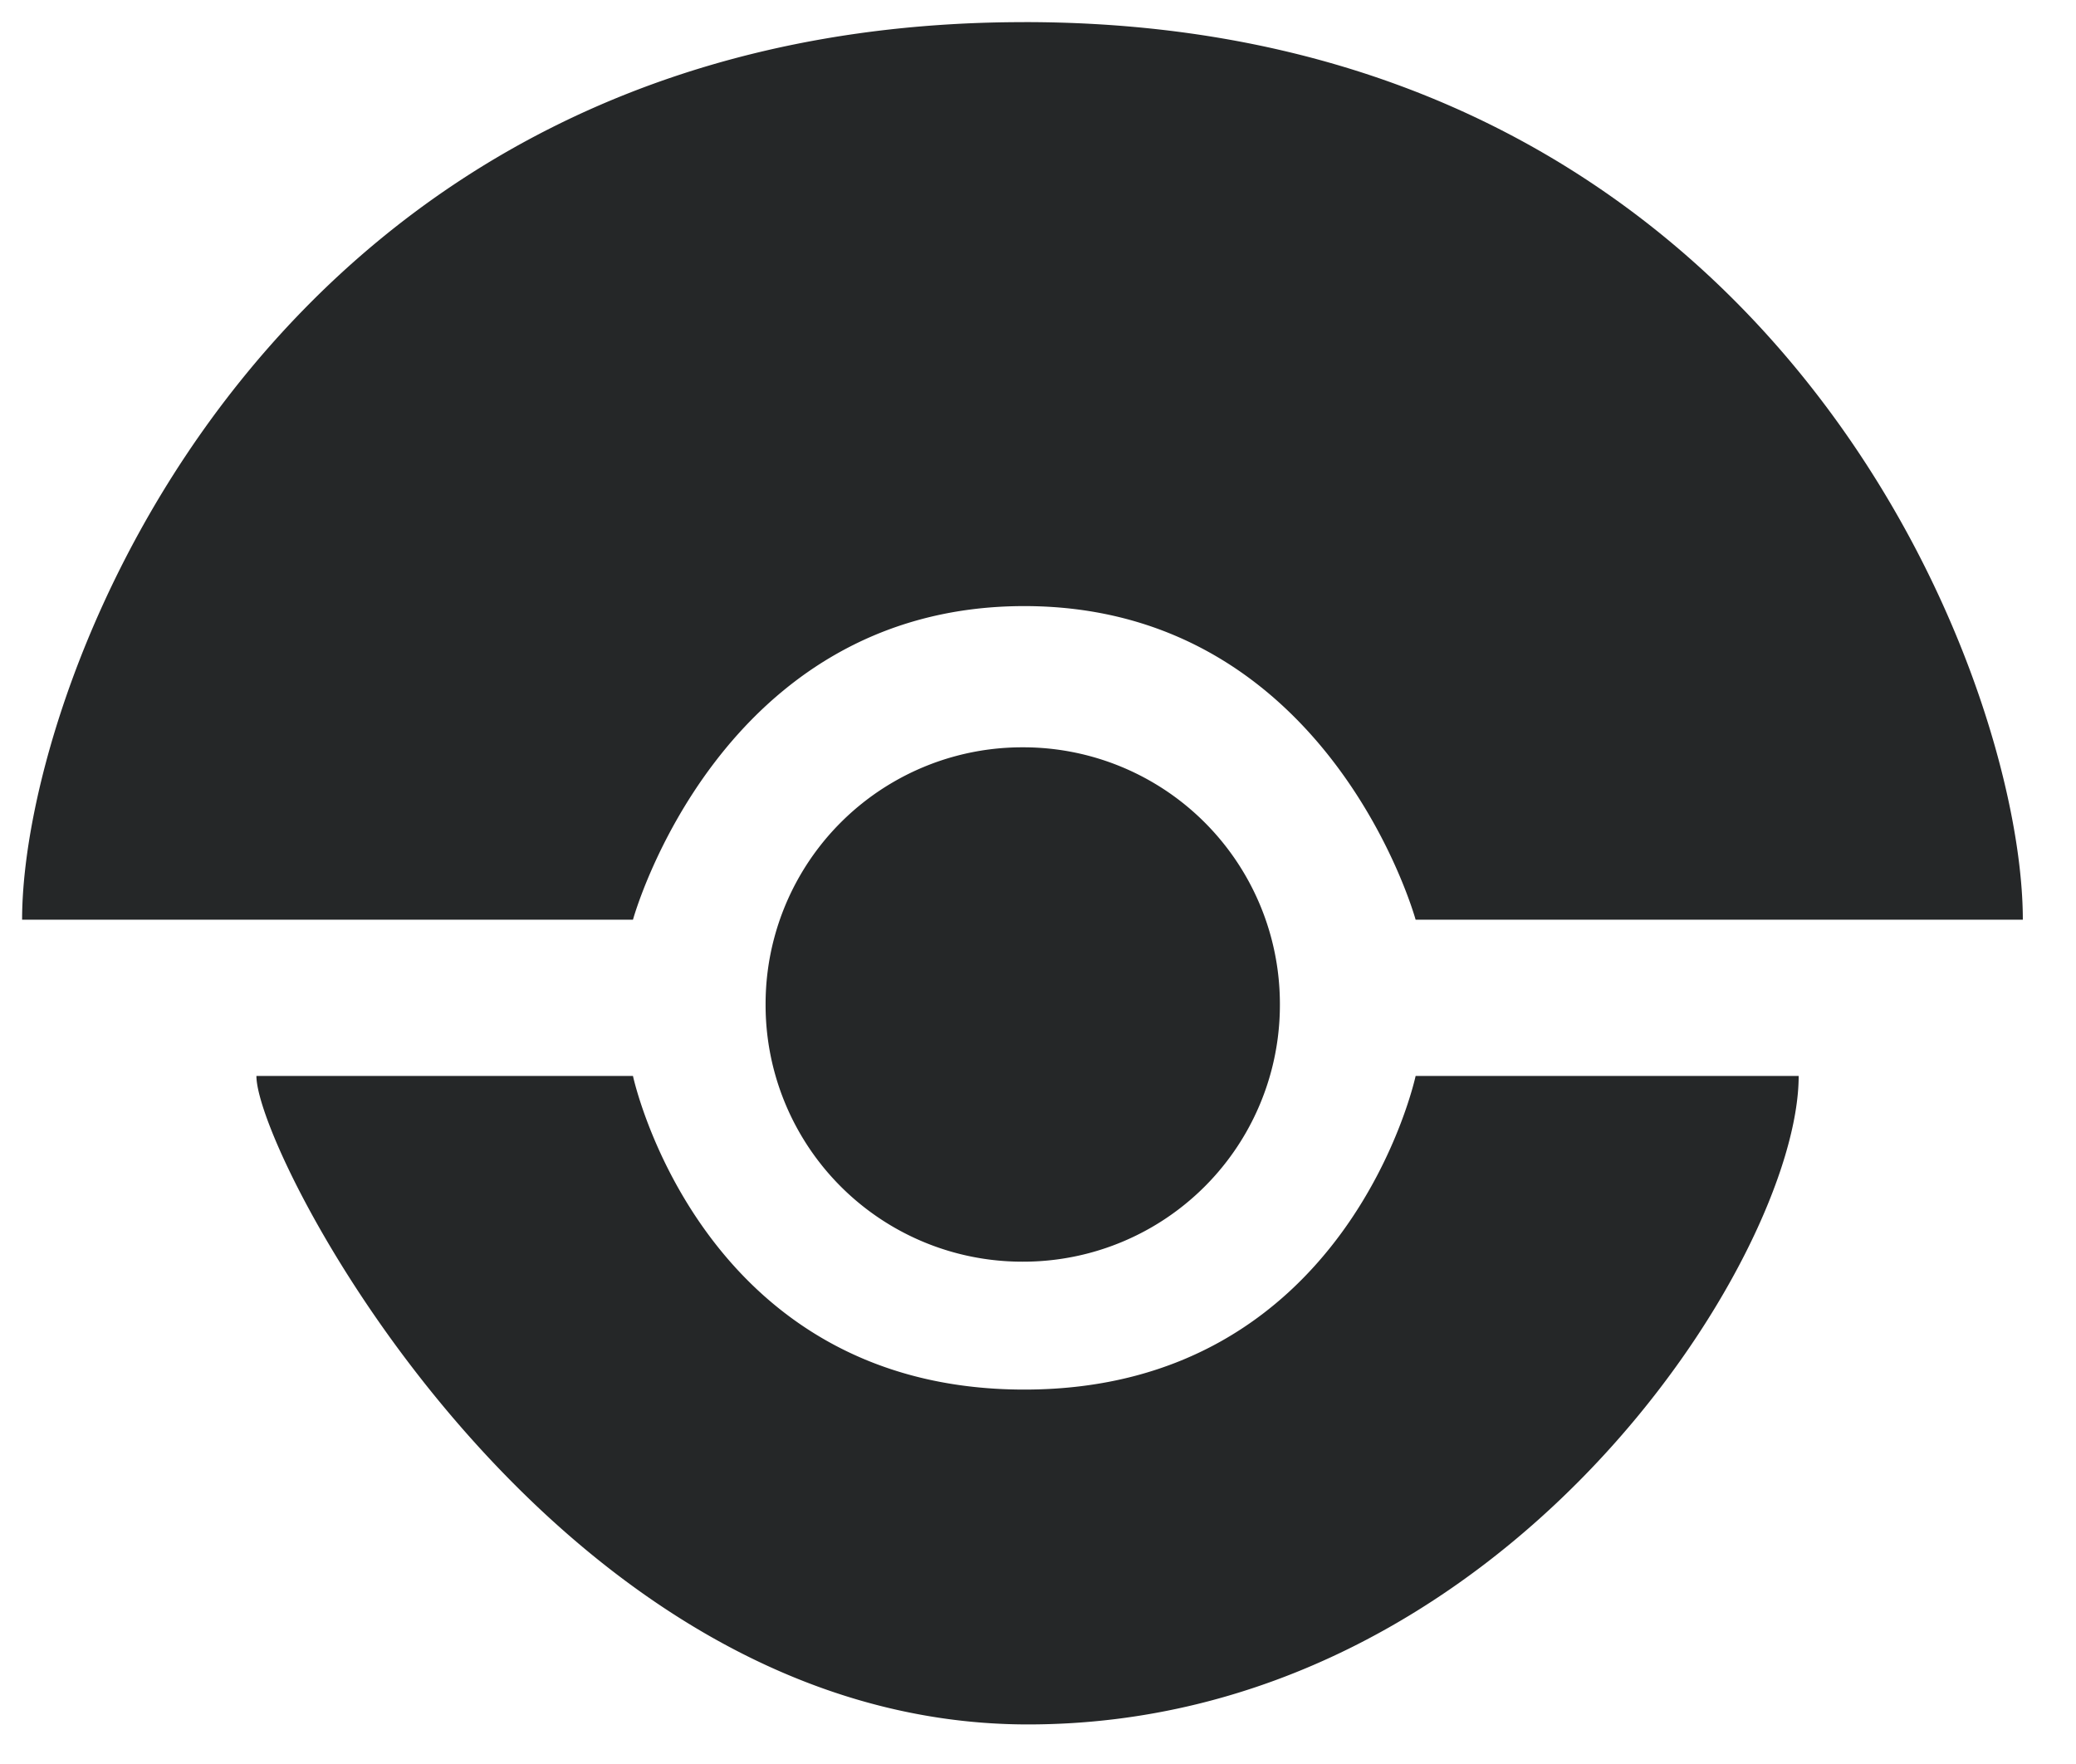 <svg xmlns="http://www.w3.org/2000/svg" xmlns:xlink="http://www.w3.org/1999/xlink" viewBox="0 0 66.413 56.413" fill="#fff" fill-rule="evenodd" stroke="#000" stroke-linecap="round" stroke-linejoin="round"><use xlink:href="#A" x=".707" y=".707"/><symbol id="A" overflow="visible"><path d="M32.058.001C7.944.001 0 21.03 0 28.712h19.542S22.3 18.68 32.061 18.68 44.58 28.712 44.58 28.712h19.425C64.005 21.004 56.156 0 32.064 0m24.774 33.709H44.58s-2.145 10.032-12.519 10.032-12.519-10.032-12.519-10.032H7.496c0 2.569 9.467 20.743 24.681 20.743s24.657-14.945 24.657-20.743m-33.049-2.286a8.21 8.21 0 0 1 8.226-8.226 8.21 8.21 0 0 1 8.227 8.226 8.21 8.21 0 0 1-8.227 8.227 8.21 8.21 0 0 1-8.226-8.227z" stroke="none" fill="#252728" fill-rule="nonzero"/></symbol></svg>